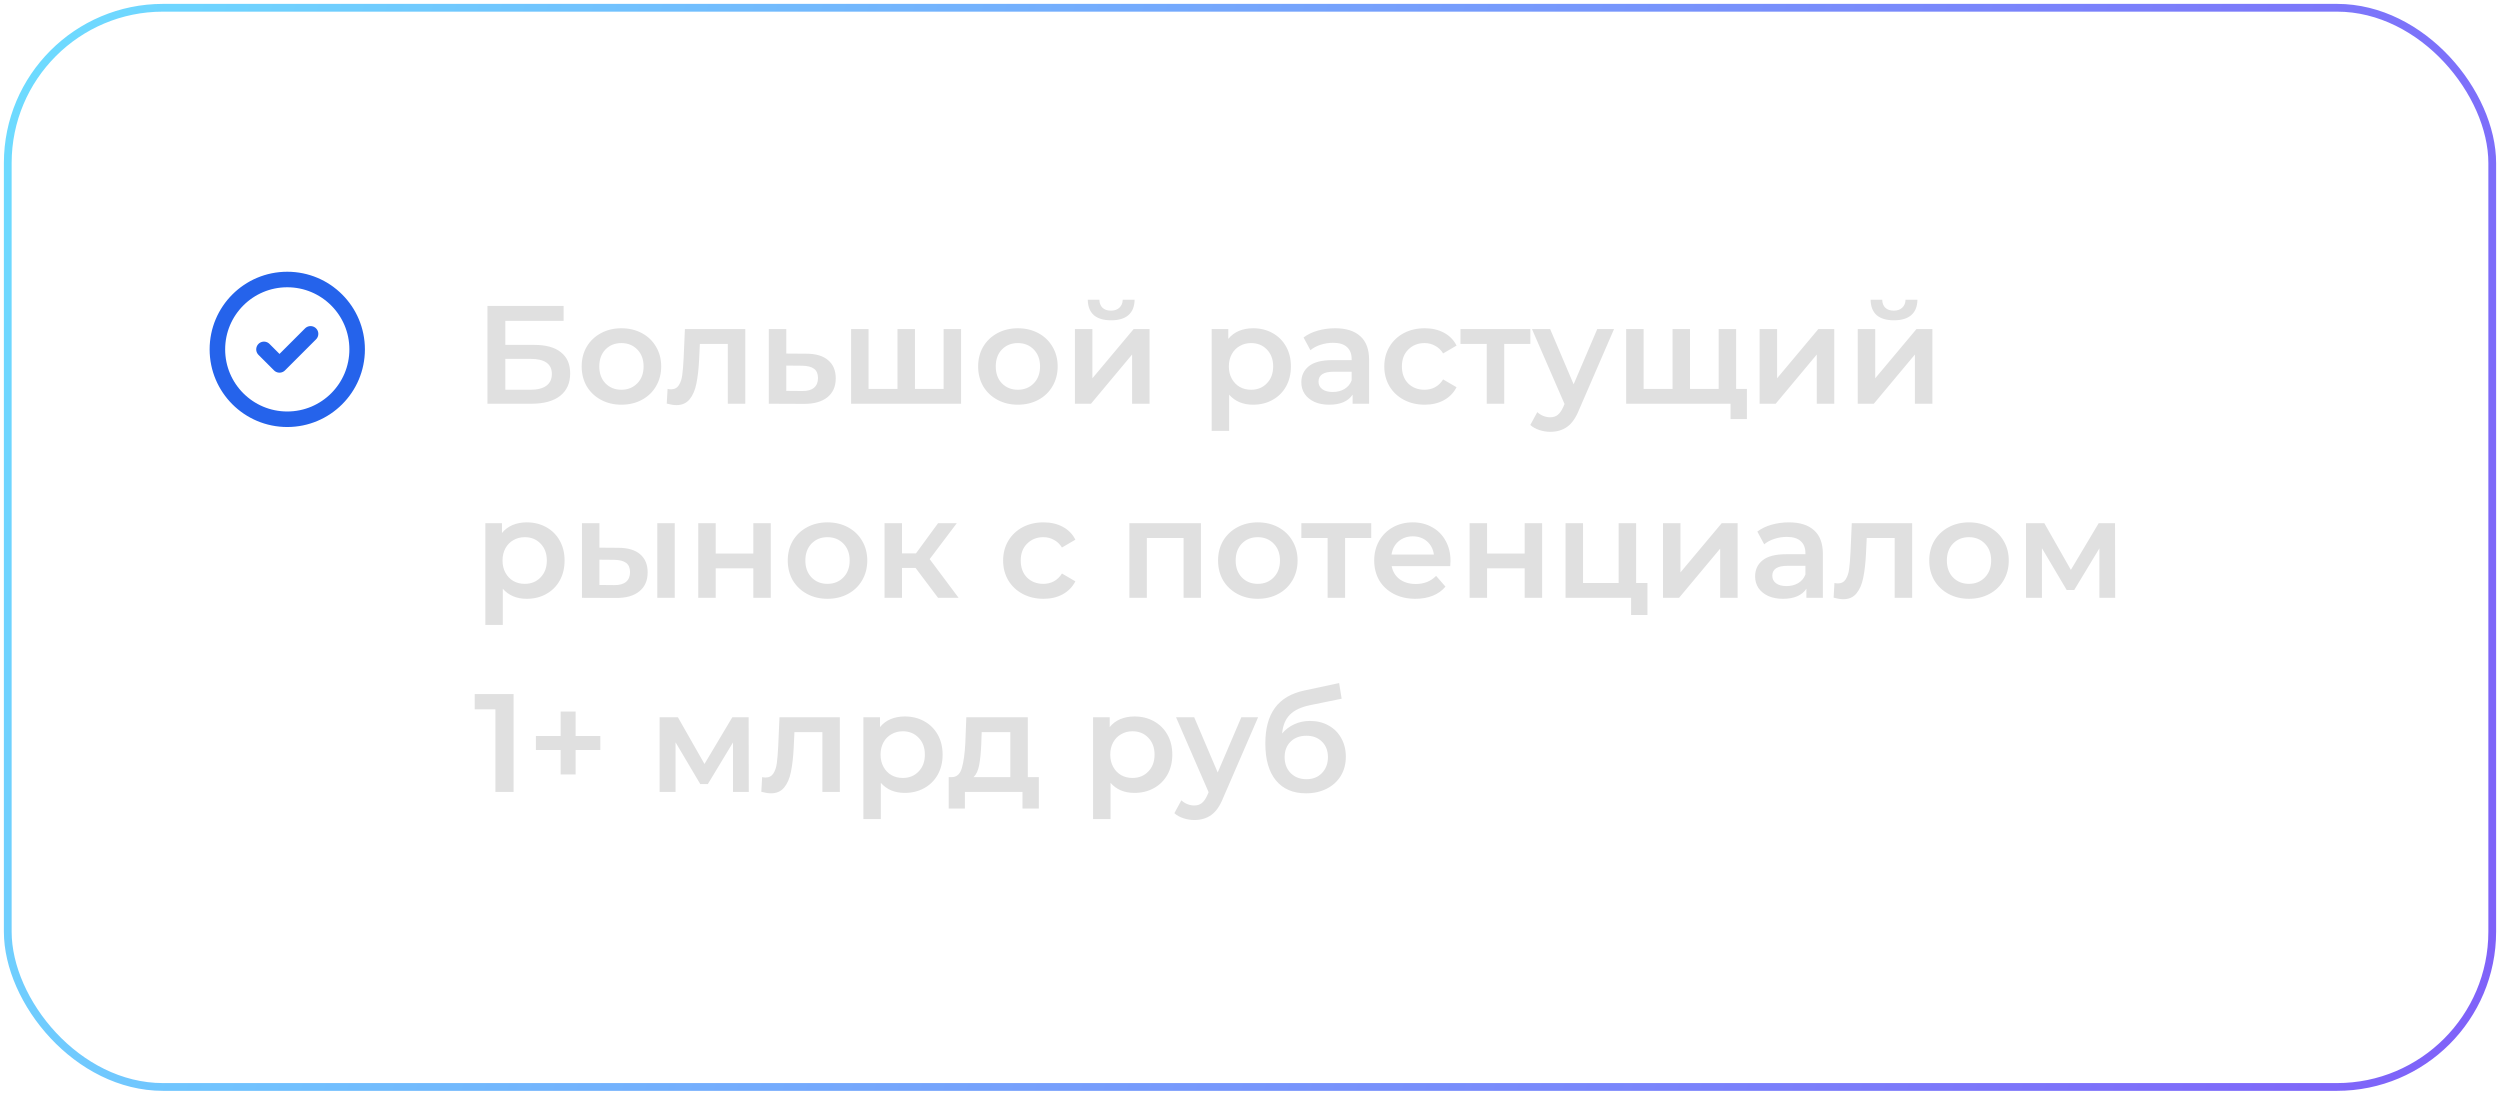 <?xml version="1.0" encoding="UTF-8"?> <svg xmlns="http://www.w3.org/2000/svg" width="322" height="141" viewBox="0 0 322 141" fill="none"> <path d="M34 45L36 47L40 43M46 45C46 49.971 41.971 54 37 54C32.029 54 28 49.971 28 45C28 40.029 32.029 36 37 36C41.971 36 46 40.029 46 45Z" stroke="#2563EB" stroke-width="2" stroke-linecap="round" stroke-linejoin="round"></path> <path d="M62.782 39.4H72.592V41.326H65.086V44.422H68.812C70.324 44.422 71.47 44.74 72.25 45.376C73.042 46 73.438 46.906 73.438 48.094C73.438 49.342 73.006 50.308 72.142 50.992C71.278 51.664 70.048 52 68.452 52H62.782V39.4ZM68.326 50.2C69.226 50.2 69.91 50.026 70.378 49.678C70.846 49.33 71.08 48.826 71.08 48.166C71.08 46.87 70.162 46.222 68.326 46.222H65.086V50.2H68.326ZM80.032 52.126C79.06 52.126 78.184 51.916 77.404 51.496C76.624 51.076 76.012 50.494 75.568 49.75C75.136 48.994 74.92 48.142 74.92 47.194C74.92 46.246 75.136 45.4 75.568 44.656C76.012 43.912 76.624 43.33 77.404 42.91C78.184 42.49 79.06 42.28 80.032 42.28C81.016 42.28 81.898 42.49 82.678 42.91C83.458 43.33 84.064 43.912 84.496 44.656C84.94 45.4 85.162 46.246 85.162 47.194C85.162 48.142 84.94 48.994 84.496 49.75C84.064 50.494 83.458 51.076 82.678 51.496C81.898 51.916 81.016 52.126 80.032 52.126ZM80.032 50.2C80.86 50.2 81.544 49.924 82.084 49.372C82.624 48.82 82.894 48.094 82.894 47.194C82.894 46.294 82.624 45.568 82.084 45.016C81.544 44.464 80.86 44.188 80.032 44.188C79.204 44.188 78.52 44.464 77.98 45.016C77.452 45.568 77.188 46.294 77.188 47.194C77.188 48.094 77.452 48.82 77.98 49.372C78.52 49.924 79.204 50.2 80.032 50.2ZM95.992 42.388V52H93.742V44.296H90.142L90.052 46.204C89.992 47.476 89.872 48.544 89.692 49.408C89.524 50.26 89.23 50.938 88.81 51.442C88.402 51.934 87.838 52.18 87.118 52.18C86.782 52.18 86.368 52.114 85.876 51.982L85.984 50.092C86.152 50.128 86.296 50.146 86.416 50.146C86.872 50.146 87.214 49.966 87.442 49.606C87.67 49.234 87.814 48.796 87.874 48.292C87.946 47.776 88.006 47.044 88.054 46.096L88.216 42.388H95.992ZM103.846 45.556C105.07 45.556 106.006 45.832 106.654 46.384C107.314 46.936 107.644 47.716 107.644 48.724C107.644 49.78 107.284 50.596 106.564 51.172C105.844 51.748 104.83 52.03 103.522 52.018L99.022 52V42.388H101.272V45.538L103.846 45.556ZM103.324 50.362C103.984 50.374 104.488 50.236 104.836 49.948C105.184 49.66 105.358 49.24 105.358 48.688C105.358 48.148 105.19 47.752 104.854 47.5C104.518 47.248 104.008 47.116 103.324 47.104L101.272 47.086V50.344L103.324 50.362ZM123.787 42.388V52H109.621V42.388H111.871V50.092H115.597V42.388H117.847V50.092H121.537V42.388H123.787ZM131.097 52.126C130.125 52.126 129.249 51.916 128.469 51.496C127.689 51.076 127.077 50.494 126.633 49.75C126.201 48.994 125.985 48.142 125.985 47.194C125.985 46.246 126.201 45.4 126.633 44.656C127.077 43.912 127.689 43.33 128.469 42.91C129.249 42.49 130.125 42.28 131.097 42.28C132.081 42.28 132.963 42.49 133.743 42.91C134.523 43.33 135.129 43.912 135.561 44.656C136.005 45.4 136.227 46.246 136.227 47.194C136.227 48.142 136.005 48.994 135.561 49.75C135.129 50.494 134.523 51.076 133.743 51.496C132.963 51.916 132.081 52.126 131.097 52.126ZM131.097 50.2C131.925 50.2 132.609 49.924 133.149 49.372C133.689 48.82 133.959 48.094 133.959 47.194C133.959 46.294 133.689 45.568 133.149 45.016C132.609 44.464 131.925 44.188 131.097 44.188C130.269 44.188 129.585 44.464 129.045 45.016C128.517 45.568 128.253 46.294 128.253 47.194C128.253 48.094 128.517 48.82 129.045 49.372C129.585 49.924 130.269 50.2 131.097 50.2ZM138.45 42.388H140.7V48.724L146.01 42.388H148.062V52H145.812V45.664L140.52 52H138.45V42.388ZM143.112 41.254C142.14 41.254 141.396 41.032 140.88 40.588C140.376 40.132 140.118 39.472 140.106 38.608H141.6C141.612 39.04 141.744 39.382 141.996 39.634C142.26 39.886 142.626 40.012 143.094 40.012C143.55 40.012 143.91 39.886 144.174 39.634C144.45 39.382 144.594 39.04 144.606 38.608H146.136C146.124 39.472 145.86 40.132 145.344 40.588C144.828 41.032 144.084 41.254 143.112 41.254ZM161.391 42.28C162.327 42.28 163.161 42.484 163.893 42.892C164.637 43.3 165.219 43.876 165.639 44.62C166.059 45.364 166.269 46.222 166.269 47.194C166.269 48.166 166.059 49.03 165.639 49.786C165.219 50.53 164.637 51.106 163.893 51.514C163.161 51.922 162.327 52.126 161.391 52.126C160.095 52.126 159.069 51.694 158.313 50.83V55.492H156.063V42.388H158.205V43.648C158.577 43.192 159.033 42.85 159.573 42.622C160.125 42.394 160.731 42.28 161.391 42.28ZM161.139 50.2C161.967 50.2 162.645 49.924 163.173 49.372C163.713 48.82 163.983 48.094 163.983 47.194C163.983 46.294 163.713 45.568 163.173 45.016C162.645 44.464 161.967 44.188 161.139 44.188C160.599 44.188 160.113 44.314 159.681 44.566C159.249 44.806 158.907 45.154 158.655 45.61C158.403 46.066 158.277 46.594 158.277 47.194C158.277 47.794 158.403 48.322 158.655 48.778C158.907 49.234 159.249 49.588 159.681 49.84C160.113 50.08 160.599 50.2 161.139 50.2ZM171.967 42.28C173.383 42.28 174.463 42.622 175.207 43.306C175.963 43.978 176.341 44.998 176.341 46.366V52H174.217V50.83C173.941 51.25 173.545 51.574 173.029 51.802C172.525 52.018 171.913 52.126 171.193 52.126C170.473 52.126 169.843 52.006 169.303 51.766C168.763 51.514 168.343 51.172 168.043 50.74C167.755 50.296 167.611 49.798 167.611 49.246C167.611 48.382 167.929 47.692 168.565 47.176C169.213 46.648 170.227 46.384 171.607 46.384H174.091V46.24C174.091 45.568 173.887 45.052 173.479 44.692C173.083 44.332 172.489 44.152 171.697 44.152C171.157 44.152 170.623 44.236 170.095 44.404C169.579 44.572 169.141 44.806 168.781 45.106L167.899 43.468C168.403 43.084 169.009 42.79 169.717 42.586C170.425 42.382 171.175 42.28 171.967 42.28ZM171.661 50.488C172.225 50.488 172.723 50.362 173.155 50.11C173.599 49.846 173.911 49.474 174.091 48.994V47.878H171.769C170.473 47.878 169.825 48.304 169.825 49.156C169.825 49.564 169.987 49.888 170.311 50.128C170.635 50.368 171.085 50.488 171.661 50.488ZM183.499 52.126C182.503 52.126 181.609 51.916 180.817 51.496C180.025 51.076 179.407 50.494 178.963 49.75C178.519 48.994 178.297 48.142 178.297 47.194C178.297 46.246 178.519 45.4 178.963 44.656C179.407 43.912 180.019 43.33 180.799 42.91C181.591 42.49 182.491 42.28 183.499 42.28C184.447 42.28 185.275 42.472 185.983 42.856C186.703 43.24 187.243 43.792 187.603 44.512L185.875 45.52C185.599 45.076 185.251 44.746 184.831 44.53C184.423 44.302 183.973 44.188 183.481 44.188C182.641 44.188 181.945 44.464 181.393 45.016C180.841 45.556 180.565 46.282 180.565 47.194C180.565 48.106 180.835 48.838 181.375 49.39C181.927 49.93 182.629 50.2 183.481 50.2C183.973 50.2 184.423 50.092 184.831 49.876C185.251 49.648 185.599 49.312 185.875 48.868L187.603 49.876C187.231 50.596 186.685 51.154 185.965 51.55C185.257 51.934 184.435 52.126 183.499 52.126ZM197.11 44.296H193.744V52H191.494V44.296H188.11V42.388H197.11V44.296ZM207.885 42.388L203.385 52.774C202.965 53.818 202.455 54.55 201.855 54.97C201.255 55.402 200.529 55.618 199.677 55.618C199.197 55.618 198.723 55.54 198.255 55.384C197.787 55.228 197.403 55.012 197.103 54.736L198.003 53.08C198.219 53.284 198.471 53.446 198.759 53.566C199.059 53.686 199.359 53.746 199.659 53.746C200.055 53.746 200.379 53.644 200.631 53.44C200.895 53.236 201.135 52.894 201.351 52.414L201.513 52.036L197.319 42.388H199.659L202.683 49.498L205.725 42.388H207.885ZM223.614 42.388V52H209.448V42.388H211.698V50.092H215.424V42.388H217.674V50.092H221.364V42.388H223.614ZM225 50.092V53.98H222.894V52H221.292V50.092H225ZM226.639 42.388H228.889V48.724L234.199 42.388H236.251V52H234.001V45.664L228.709 52H226.639V42.388ZM239.278 42.388H241.528V48.724L246.838 42.388H248.89V52H246.64V45.664L241.348 52H239.278V42.388ZM243.94 41.254C242.968 41.254 242.224 41.032 241.708 40.588C241.204 40.132 240.946 39.472 240.934 38.608H242.428C242.44 39.04 242.572 39.382 242.824 39.634C243.088 39.886 243.454 40.012 243.922 40.012C244.378 40.012 244.738 39.886 245.002 39.634C245.278 39.382 245.422 39.04 245.434 38.608H246.964C246.952 39.472 246.688 40.132 246.172 40.588C245.656 41.032 244.912 41.254 243.94 41.254ZM67.84 67.28C68.776 67.28 69.61 67.484 70.342 67.892C71.086 68.3 71.668 68.876 72.088 69.62C72.508 70.364 72.718 71.222 72.718 72.194C72.718 73.166 72.508 74.03 72.088 74.786C71.668 75.53 71.086 76.106 70.342 76.514C69.61 76.922 68.776 77.126 67.84 77.126C66.544 77.126 65.518 76.694 64.762 75.83V80.492H62.512V67.388H64.654V68.648C65.026 68.192 65.482 67.85 66.022 67.622C66.574 67.394 67.18 67.28 67.84 67.28ZM67.588 75.2C68.416 75.2 69.094 74.924 69.622 74.372C70.162 73.82 70.432 73.094 70.432 72.194C70.432 71.294 70.162 70.568 69.622 70.016C69.094 69.464 68.416 69.188 67.588 69.188C67.048 69.188 66.562 69.314 66.13 69.566C65.698 69.806 65.356 70.154 65.104 70.61C64.852 71.066 64.726 71.594 64.726 72.194C64.726 72.794 64.852 73.322 65.104 73.778C65.356 74.234 65.698 74.588 66.13 74.84C66.562 75.08 67.048 75.2 67.588 75.2ZM79.637 70.556C80.861 70.556 81.797 70.832 82.445 71.384C83.093 71.936 83.417 72.716 83.417 73.724C83.417 74.78 83.057 75.596 82.337 76.172C81.629 76.748 80.621 77.03 79.313 77.018L74.957 77V67.388H77.207V70.538L79.637 70.556ZM84.659 67.388H86.909V77H84.659V67.388ZM79.115 75.362C79.775 75.374 80.279 75.236 80.627 74.948C80.975 74.66 81.149 74.24 81.149 73.688C81.149 73.148 80.981 72.752 80.645 72.5C80.309 72.248 79.799 72.116 79.115 72.104L77.207 72.086V75.344L79.115 75.362ZM89.934 67.388H92.184V71.294H97.026V67.388H99.276V77H97.026V73.202H92.184V77H89.934V67.388ZM106.575 77.126C105.603 77.126 104.727 76.916 103.947 76.496C103.167 76.076 102.555 75.494 102.111 74.75C101.679 73.994 101.463 73.142 101.463 72.194C101.463 71.246 101.679 70.4 102.111 69.656C102.555 68.912 103.167 68.33 103.947 67.91C104.727 67.49 105.603 67.28 106.575 67.28C107.559 67.28 108.441 67.49 109.221 67.91C110.001 68.33 110.607 68.912 111.039 69.656C111.483 70.4 111.705 71.246 111.705 72.194C111.705 73.142 111.483 73.994 111.039 74.75C110.607 75.494 110.001 76.076 109.221 76.496C108.441 76.916 107.559 77.126 106.575 77.126ZM106.575 75.2C107.403 75.2 108.087 74.924 108.627 74.372C109.167 73.82 109.437 73.094 109.437 72.194C109.437 71.294 109.167 70.568 108.627 70.016C108.087 69.464 107.403 69.188 106.575 69.188C105.747 69.188 105.063 69.464 104.523 70.016C103.995 70.568 103.731 71.294 103.731 72.194C103.731 73.094 103.995 73.82 104.523 74.372C105.063 74.924 105.747 75.2 106.575 75.2ZM117.924 73.148H116.178V77H113.928V67.388H116.178V71.276H117.978L120.822 67.388H123.234L119.742 72.014L123.468 77H120.822L117.924 73.148ZM134.404 77.126C133.408 77.126 132.514 76.916 131.722 76.496C130.93 76.076 130.312 75.494 129.868 74.75C129.424 73.994 129.202 73.142 129.202 72.194C129.202 71.246 129.424 70.4 129.868 69.656C130.312 68.912 130.924 68.33 131.704 67.91C132.496 67.49 133.396 67.28 134.404 67.28C135.352 67.28 136.18 67.472 136.888 67.856C137.608 68.24 138.148 68.792 138.508 69.512L136.78 70.52C136.504 70.076 136.156 69.746 135.736 69.53C135.328 69.302 134.878 69.188 134.386 69.188C133.546 69.188 132.85 69.464 132.298 70.016C131.746 70.556 131.47 71.282 131.47 72.194C131.47 73.106 131.74 73.838 132.28 74.39C132.832 74.93 133.534 75.2 134.386 75.2C134.878 75.2 135.328 75.092 135.736 74.876C136.156 74.648 136.504 74.312 136.78 73.868L138.508 74.876C138.136 75.596 137.59 76.154 136.87 76.55C136.162 76.934 135.34 77.126 134.404 77.126ZM154.679 67.388V77H152.447V69.296H147.713V77H145.463V67.388H154.679ZM161.999 77.126C161.027 77.126 160.151 76.916 159.371 76.496C158.591 76.076 157.979 75.494 157.535 74.75C157.103 73.994 156.887 73.142 156.887 72.194C156.887 71.246 157.103 70.4 157.535 69.656C157.979 68.912 158.591 68.33 159.371 67.91C160.151 67.49 161.027 67.28 161.999 67.28C162.983 67.28 163.865 67.49 164.645 67.91C165.425 68.33 166.031 68.912 166.463 69.656C166.907 70.4 167.129 71.246 167.129 72.194C167.129 73.142 166.907 73.994 166.463 74.75C166.031 75.494 165.425 76.076 164.645 76.496C163.865 76.916 162.983 77.126 161.999 77.126ZM161.999 75.2C162.827 75.2 163.511 74.924 164.051 74.372C164.591 73.82 164.861 73.094 164.861 72.194C164.861 71.294 164.591 70.568 164.051 70.016C163.511 69.464 162.827 69.188 161.999 69.188C161.171 69.188 160.487 69.464 159.947 70.016C159.419 70.568 159.155 71.294 159.155 72.194C159.155 73.094 159.419 73.82 159.947 74.372C160.487 74.924 161.171 75.2 161.999 75.2ZM176.614 69.296H173.248V77H170.998V69.296H167.614V67.388H176.614V69.296ZM186.825 72.248C186.825 72.404 186.813 72.626 186.789 72.914H179.247C179.379 73.622 179.721 74.186 180.273 74.606C180.837 75.014 181.533 75.218 182.361 75.218C183.417 75.218 184.287 74.87 184.971 74.174L186.177 75.56C185.745 76.076 185.199 76.466 184.539 76.73C183.879 76.994 183.135 77.126 182.307 77.126C181.251 77.126 180.321 76.916 179.517 76.496C178.713 76.076 178.089 75.494 177.645 74.75C177.213 73.994 176.997 73.142 176.997 72.194C176.997 71.258 177.207 70.418 177.627 69.674C178.059 68.918 178.653 68.33 179.409 67.91C180.165 67.49 181.017 67.28 181.965 67.28C182.901 67.28 183.735 67.49 184.467 67.91C185.211 68.318 185.787 68.9 186.195 69.656C186.615 70.4 186.825 71.264 186.825 72.248ZM181.965 69.08C181.245 69.08 180.633 69.296 180.129 69.728C179.637 70.148 179.337 70.712 179.229 71.42H184.683C184.587 70.724 184.293 70.16 183.801 69.728C183.309 69.296 182.697 69.08 181.965 69.08ZM189.285 67.388H191.535V71.294H196.377V67.388H198.627V77H196.377V73.202H191.535V77H189.285V67.388ZM212.191 75.092V79.214H210.085V77H201.643V67.388H203.893V75.092H208.483V67.388H210.733V75.092H212.191ZM214.194 67.388H216.444V73.724L221.754 67.388H223.806V77H221.556V70.664L216.264 77H214.194V67.388ZM230.414 67.28C231.83 67.28 232.91 67.622 233.654 68.306C234.41 68.978 234.788 69.998 234.788 71.366V77H232.664V75.83C232.388 76.25 231.992 76.574 231.476 76.802C230.972 77.018 230.36 77.126 229.64 77.126C228.92 77.126 228.29 77.006 227.75 76.766C227.21 76.514 226.79 76.172 226.49 75.74C226.202 75.296 226.058 74.798 226.058 74.246C226.058 73.382 226.376 72.692 227.012 72.176C227.66 71.648 228.674 71.384 230.054 71.384H232.538V71.24C232.538 70.568 232.334 70.052 231.926 69.692C231.53 69.332 230.936 69.152 230.144 69.152C229.604 69.152 229.07 69.236 228.542 69.404C228.026 69.572 227.588 69.806 227.228 70.106L226.346 68.468C226.85 68.084 227.456 67.79 228.164 67.586C228.872 67.382 229.622 67.28 230.414 67.28ZM230.108 75.488C230.672 75.488 231.17 75.362 231.602 75.11C232.046 74.846 232.358 74.474 232.538 73.994V72.878H230.216C228.92 72.878 228.272 73.304 228.272 74.156C228.272 74.564 228.434 74.888 228.758 75.128C229.082 75.368 229.532 75.488 230.108 75.488ZM246.285 67.388V77H244.035V69.296H240.435L240.345 71.204C240.285 72.476 240.165 73.544 239.985 74.408C239.817 75.26 239.523 75.938 239.103 76.442C238.695 76.934 238.131 77.18 237.411 77.18C237.075 77.18 236.661 77.114 236.169 76.982L236.277 75.092C236.445 75.128 236.589 75.146 236.709 75.146C237.165 75.146 237.507 74.966 237.735 74.606C237.963 74.234 238.107 73.796 238.167 73.292C238.239 72.776 238.299 72.044 238.347 71.096L238.509 67.388H246.285ZM253.599 77.126C252.627 77.126 251.751 76.916 250.971 76.496C250.191 76.076 249.579 75.494 249.135 74.75C248.703 73.994 248.487 73.142 248.487 72.194C248.487 71.246 248.703 70.4 249.135 69.656C249.579 68.912 250.191 68.33 250.971 67.91C251.751 67.49 252.627 67.28 253.599 67.28C254.583 67.28 255.465 67.49 256.245 67.91C257.025 68.33 257.631 68.912 258.063 69.656C258.507 70.4 258.729 71.246 258.729 72.194C258.729 73.142 258.507 73.994 258.063 74.75C257.631 75.494 257.025 76.076 256.245 76.496C255.465 76.916 254.583 77.126 253.599 77.126ZM253.599 75.2C254.427 75.2 255.111 74.924 255.651 74.372C256.191 73.82 256.461 73.094 256.461 72.194C256.461 71.294 256.191 70.568 255.651 70.016C255.111 69.464 254.427 69.188 253.599 69.188C252.771 69.188 252.087 69.464 251.547 70.016C251.019 70.568 250.755 71.294 250.755 72.194C250.755 73.094 251.019 73.82 251.547 74.372C252.087 74.924 252.771 75.2 253.599 75.2ZM270.401 77V70.628L267.161 75.992H266.189L263.003 70.61V77H260.951V67.388H263.309L266.729 73.4L270.311 67.388H272.417L272.435 77H270.401ZM66.148 89.4V102H63.808V91.362H61.144V89.4H66.148ZM77.323 96.6H74.138V99.75H72.212V96.6H69.025V94.8H72.212V91.65H74.138V94.8H77.323V96.6ZM94.409 102V95.628L91.169 100.992H90.197L87.011 95.61V102H84.959V92.388H87.317L90.737 98.4L94.319 92.388H96.425L96.443 102H94.409ZM108.173 92.388V102H105.923V94.296H102.323L102.233 96.204C102.173 97.476 102.053 98.544 101.873 99.408C101.705 100.26 101.411 100.938 100.991 101.442C100.583 101.934 100.019 102.18 99.299 102.18C98.963 102.18 98.549 102.114 98.057 101.982L98.165 100.092C98.333 100.128 98.477 100.146 98.597 100.146C99.053 100.146 99.395 99.966 99.623 99.606C99.851 99.234 99.995 98.796 100.055 98.292C100.127 97.776 100.187 97.044 100.235 96.096L100.397 92.388H108.173ZM116.531 92.28C117.467 92.28 118.301 92.484 119.033 92.892C119.777 93.3 120.359 93.876 120.779 94.62C121.199 95.364 121.409 96.222 121.409 97.194C121.409 98.166 121.199 99.03 120.779 99.786C120.359 100.53 119.777 101.106 119.033 101.514C118.301 101.922 117.467 102.126 116.531 102.126C115.235 102.126 114.209 101.694 113.453 100.83V105.492H111.203V92.388H113.345V93.648C113.717 93.192 114.173 92.85 114.713 92.622C115.265 92.394 115.871 92.28 116.531 92.28ZM116.279 100.2C117.107 100.2 117.785 99.924 118.313 99.372C118.853 98.82 119.123 98.094 119.123 97.194C119.123 96.294 118.853 95.568 118.313 95.016C117.785 94.464 117.107 94.188 116.279 94.188C115.739 94.188 115.253 94.314 114.821 94.566C114.389 94.806 114.047 95.154 113.795 95.61C113.543 96.066 113.417 96.594 113.417 97.194C113.417 97.794 113.543 98.322 113.795 98.778C114.047 99.234 114.389 99.588 114.821 99.84C115.253 100.08 115.739 100.2 116.279 100.2ZM133.803 100.092V104.142H131.697V102H124.281V104.142H122.193V100.092H122.643C123.255 100.068 123.669 99.678 123.885 98.922C124.113 98.154 124.263 97.074 124.335 95.682L124.461 92.388H132.381V100.092H133.803ZM126.387 95.844C126.339 96.948 126.249 97.848 126.117 98.544C125.985 99.24 125.745 99.756 125.397 100.092H130.131V94.296H126.441L126.387 95.844ZM146.115 92.28C147.051 92.28 147.885 92.484 148.617 92.892C149.361 93.3 149.943 93.876 150.363 94.62C150.783 95.364 150.993 96.222 150.993 97.194C150.993 98.166 150.783 99.03 150.363 99.786C149.943 100.53 149.361 101.106 148.617 101.514C147.885 101.922 147.051 102.126 146.115 102.126C144.819 102.126 143.793 101.694 143.037 100.83V105.492H140.787V92.388H142.929V93.648C143.301 93.192 143.757 92.85 144.297 92.622C144.849 92.394 145.455 92.28 146.115 92.28ZM145.863 100.2C146.691 100.2 147.369 99.924 147.897 99.372C148.437 98.82 148.707 98.094 148.707 97.194C148.707 96.294 148.437 95.568 147.897 95.016C147.369 94.464 146.691 94.188 145.863 94.188C145.323 94.188 144.837 94.314 144.405 94.566C143.973 94.806 143.631 95.154 143.379 95.61C143.127 96.066 143.001 96.594 143.001 97.194C143.001 97.794 143.127 98.322 143.379 98.778C143.631 99.234 143.973 99.588 144.405 99.84C144.837 100.08 145.323 100.2 145.863 100.2ZM162.041 92.388L157.541 102.774C157.121 103.818 156.611 104.55 156.011 104.97C155.411 105.402 154.685 105.618 153.833 105.618C153.353 105.618 152.879 105.54 152.411 105.384C151.943 105.228 151.559 105.012 151.259 104.736L152.159 103.08C152.375 103.284 152.627 103.446 152.915 103.566C153.215 103.686 153.515 103.746 153.815 103.746C154.211 103.746 154.535 103.644 154.787 103.44C155.051 103.236 155.291 102.894 155.507 102.414L155.669 102.036L151.475 92.388H153.815L156.839 99.498L159.881 92.388H162.041ZM168.718 92.856C169.63 92.856 170.434 93.054 171.13 93.45C171.826 93.834 172.366 94.374 172.75 95.07C173.146 95.766 173.344 96.564 173.344 97.464C173.344 98.388 173.128 99.21 172.696 99.93C172.264 100.638 171.658 101.19 170.878 101.586C170.098 101.982 169.21 102.18 168.214 102.18C166.546 102.18 165.256 101.628 164.344 100.524C163.432 99.42 162.976 97.83 162.976 95.754C162.976 93.822 163.39 92.292 164.218 91.164C165.046 90.036 166.312 89.292 168.016 88.932L172.48 87.978L172.804 89.994L168.754 90.822C167.59 91.062 166.72 91.47 166.144 92.046C165.568 92.622 165.232 93.432 165.136 94.476C165.568 93.96 166.09 93.564 166.702 93.288C167.314 93 167.986 92.856 168.718 92.856ZM168.268 100.362C169.096 100.362 169.762 100.098 170.266 99.57C170.782 99.03 171.04 98.346 171.04 97.518C171.04 96.69 170.782 96.024 170.266 95.52C169.762 95.016 169.096 94.764 168.268 94.764C167.428 94.764 166.75 95.016 166.234 95.52C165.718 96.024 165.46 96.69 165.46 97.518C165.46 98.358 165.718 99.042 166.234 99.57C166.762 100.098 167.44 100.362 168.268 100.362Z" fill="#E0E0E0"></path> <rect x="1" y="1" width="320" height="139" rx="20" stroke="url(#paint0_linear_20_2698)"></rect> <defs> <linearGradient id="paint0_linear_20_2698" x1="1" y1="1" x2="330.707" y2="110.869" gradientUnits="userSpaceOnUse"> <stop stop-color="#6DDCFF"></stop> <stop offset="1" stop-color="#7F60F9"></stop> </linearGradient> </defs> </svg> 